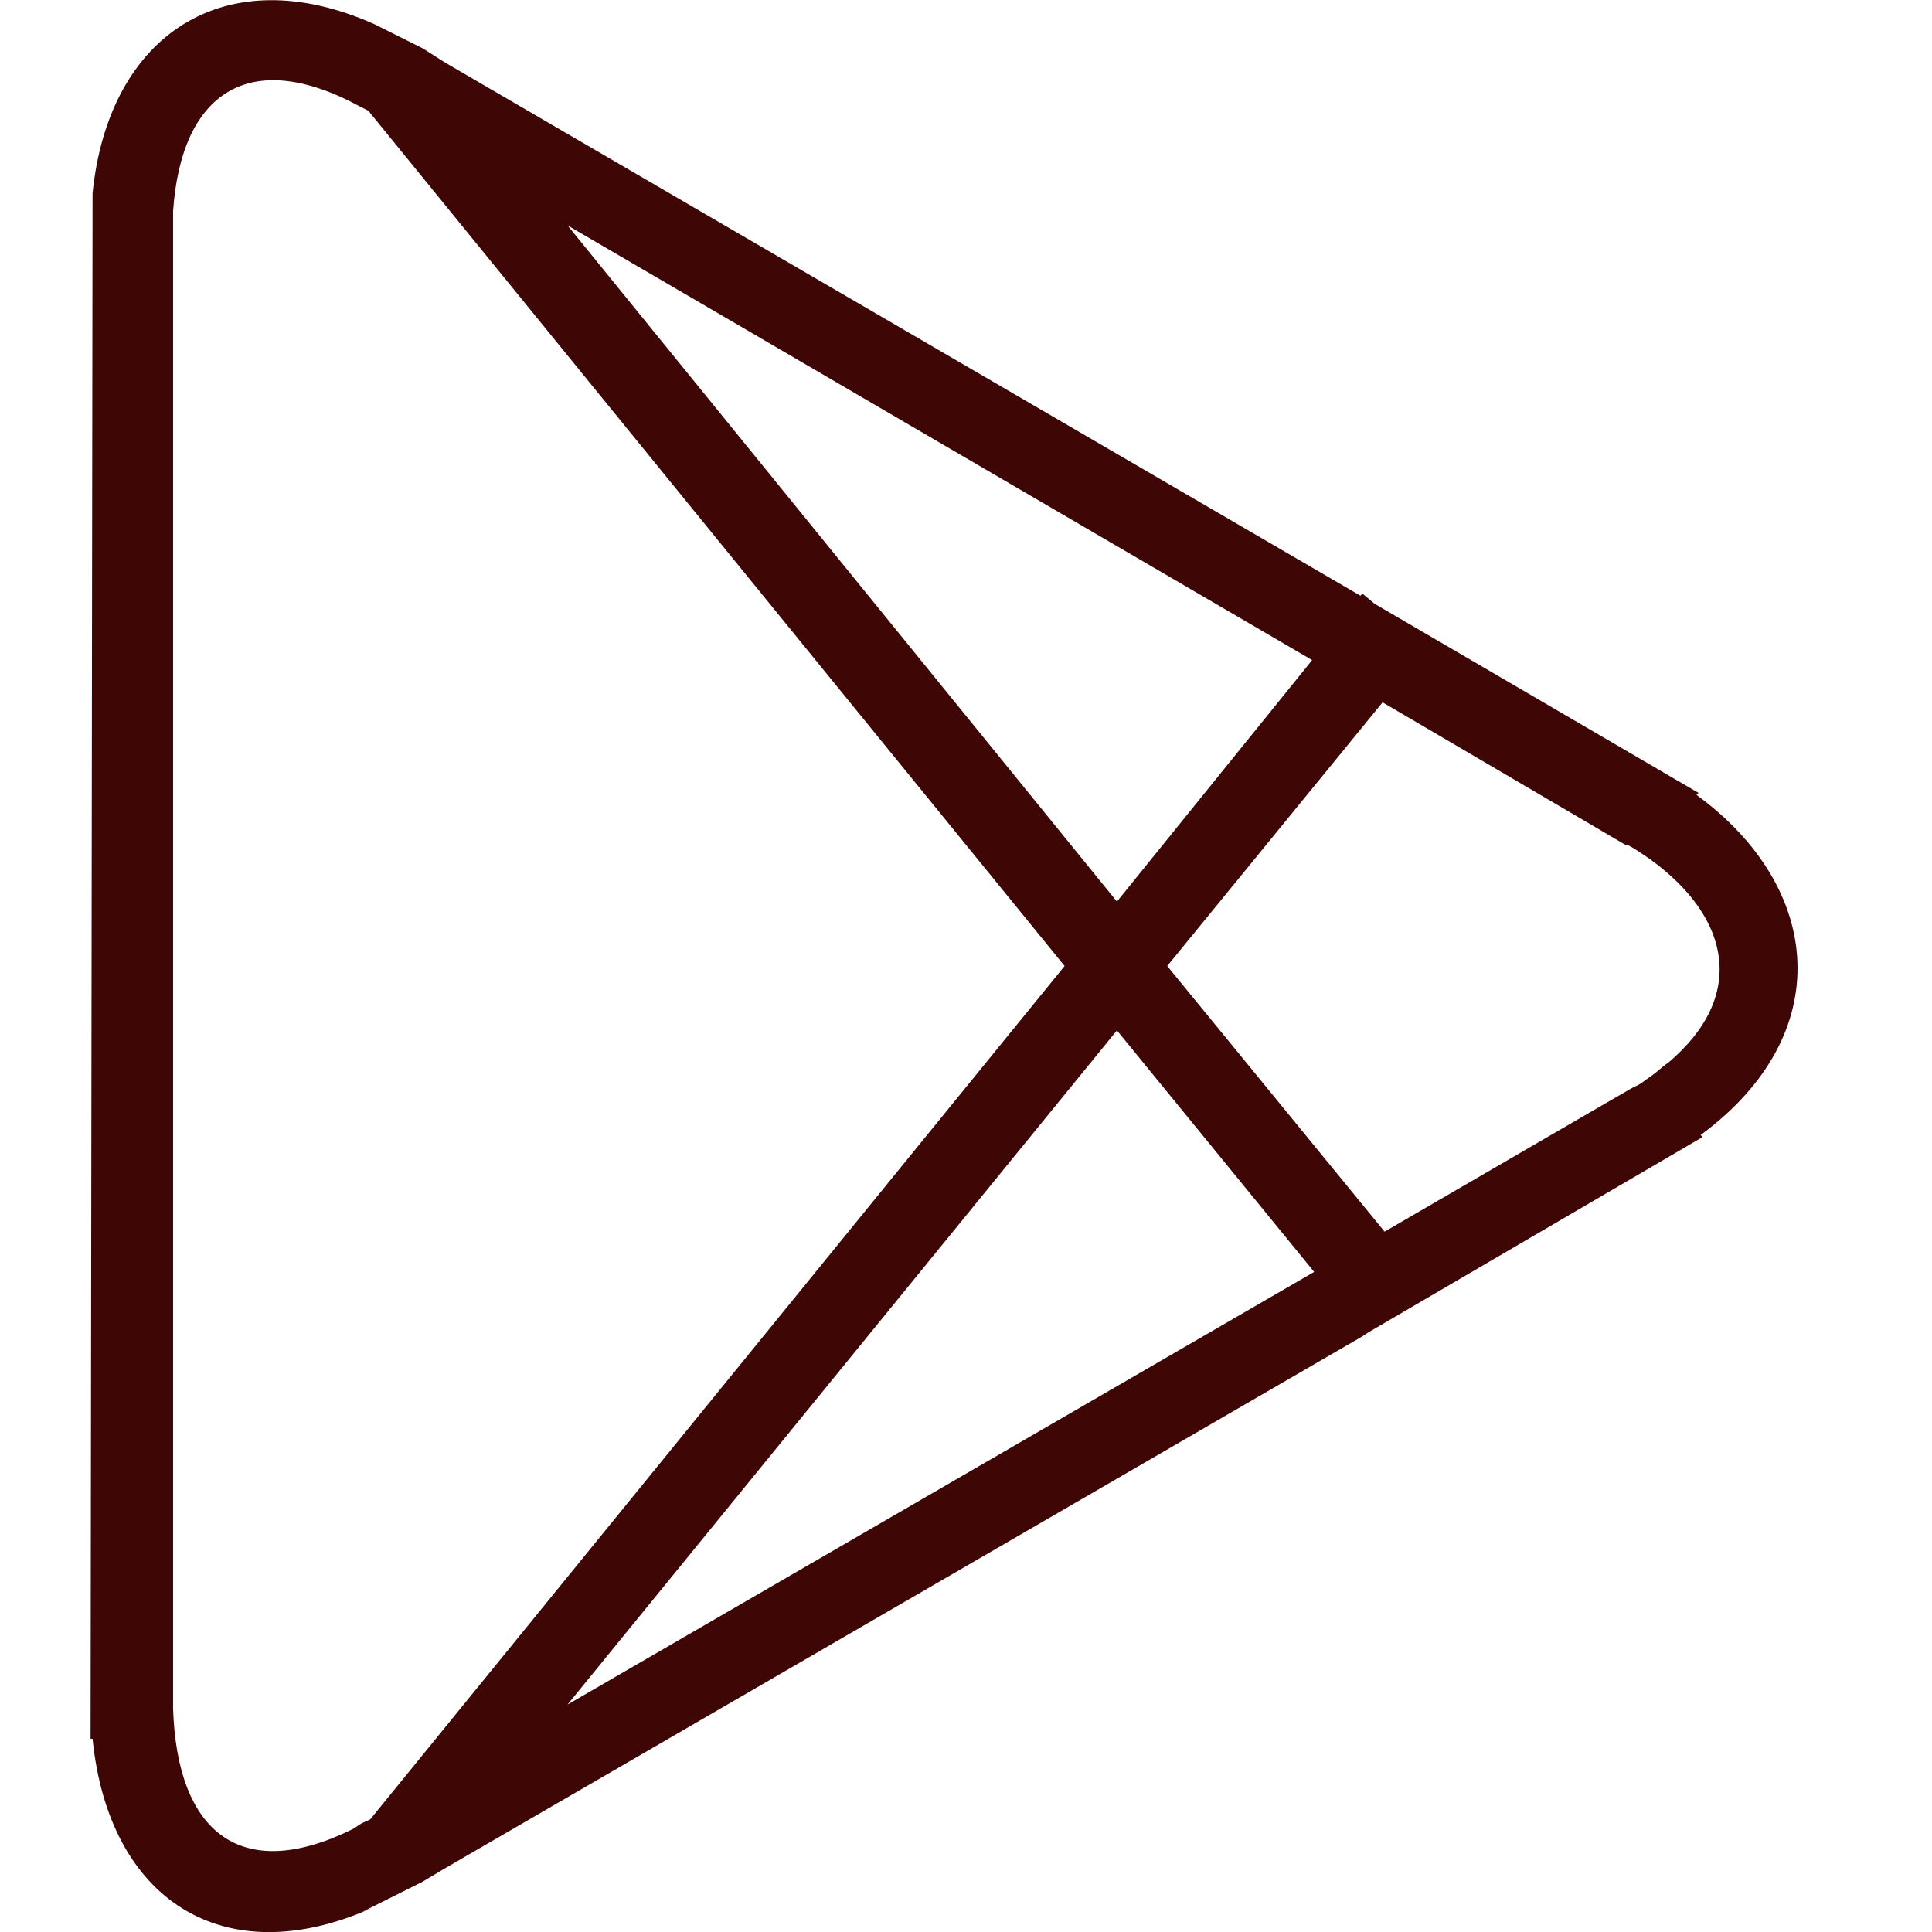 <svg width="56" height="56" viewBox="0 0 56 56" fill="none" xmlns="http://www.w3.org/2000/svg">
<path d="M10.85 0.7C6.533 -1.225 3.15 0.992 2.683 5.6L2.625 50.4H2.683C3.15 55.067 6.475 57.225 10.792 55.3L10.5 55.417L11.9 54.717L12.25 54.542L12.833 54.192L39.492 38.733L39.667 38.617L49.35 32.958L49.292 32.9C53.258 29.983 52.85 25.725 49.175 23.042L49.233 22.983L39.842 17.5L39.492 17.208L39.433 17.267L12.892 1.808L12.25 1.4M11.958 1.283L11.9 1.225H11.842M38.033 19.133L32.375 26.133L16.45 6.533L38.033 19.133ZM10.733 52.733L10.617 52.792C10.442 52.85 10.325 52.967 10.208 53.025C7 54.6 5.133 53.142 5.017 49.525V49.175V6.767C5.017 6.533 5.017 6.3 5.017 6.125C5.25 2.683 7.233 1.342 10.442 3.092L10.675 3.208L30.858 28L10.733 52.733ZM16.45 49.408L32.375 29.867L38.092 36.867L16.45 49.408ZM48.358 30.8C48.183 30.917 48.008 31.092 47.833 31.208C47.658 31.325 47.542 31.442 47.367 31.5L46.258 32.142L40.133 35.7L33.833 28L40.075 20.358L46.142 23.917L47.133 24.5H47.192C47.425 24.617 47.658 24.792 47.833 24.908C50.167 26.6 50.633 28.875 48.358 30.8Z" fill="#3F0606"/>
</svg>

